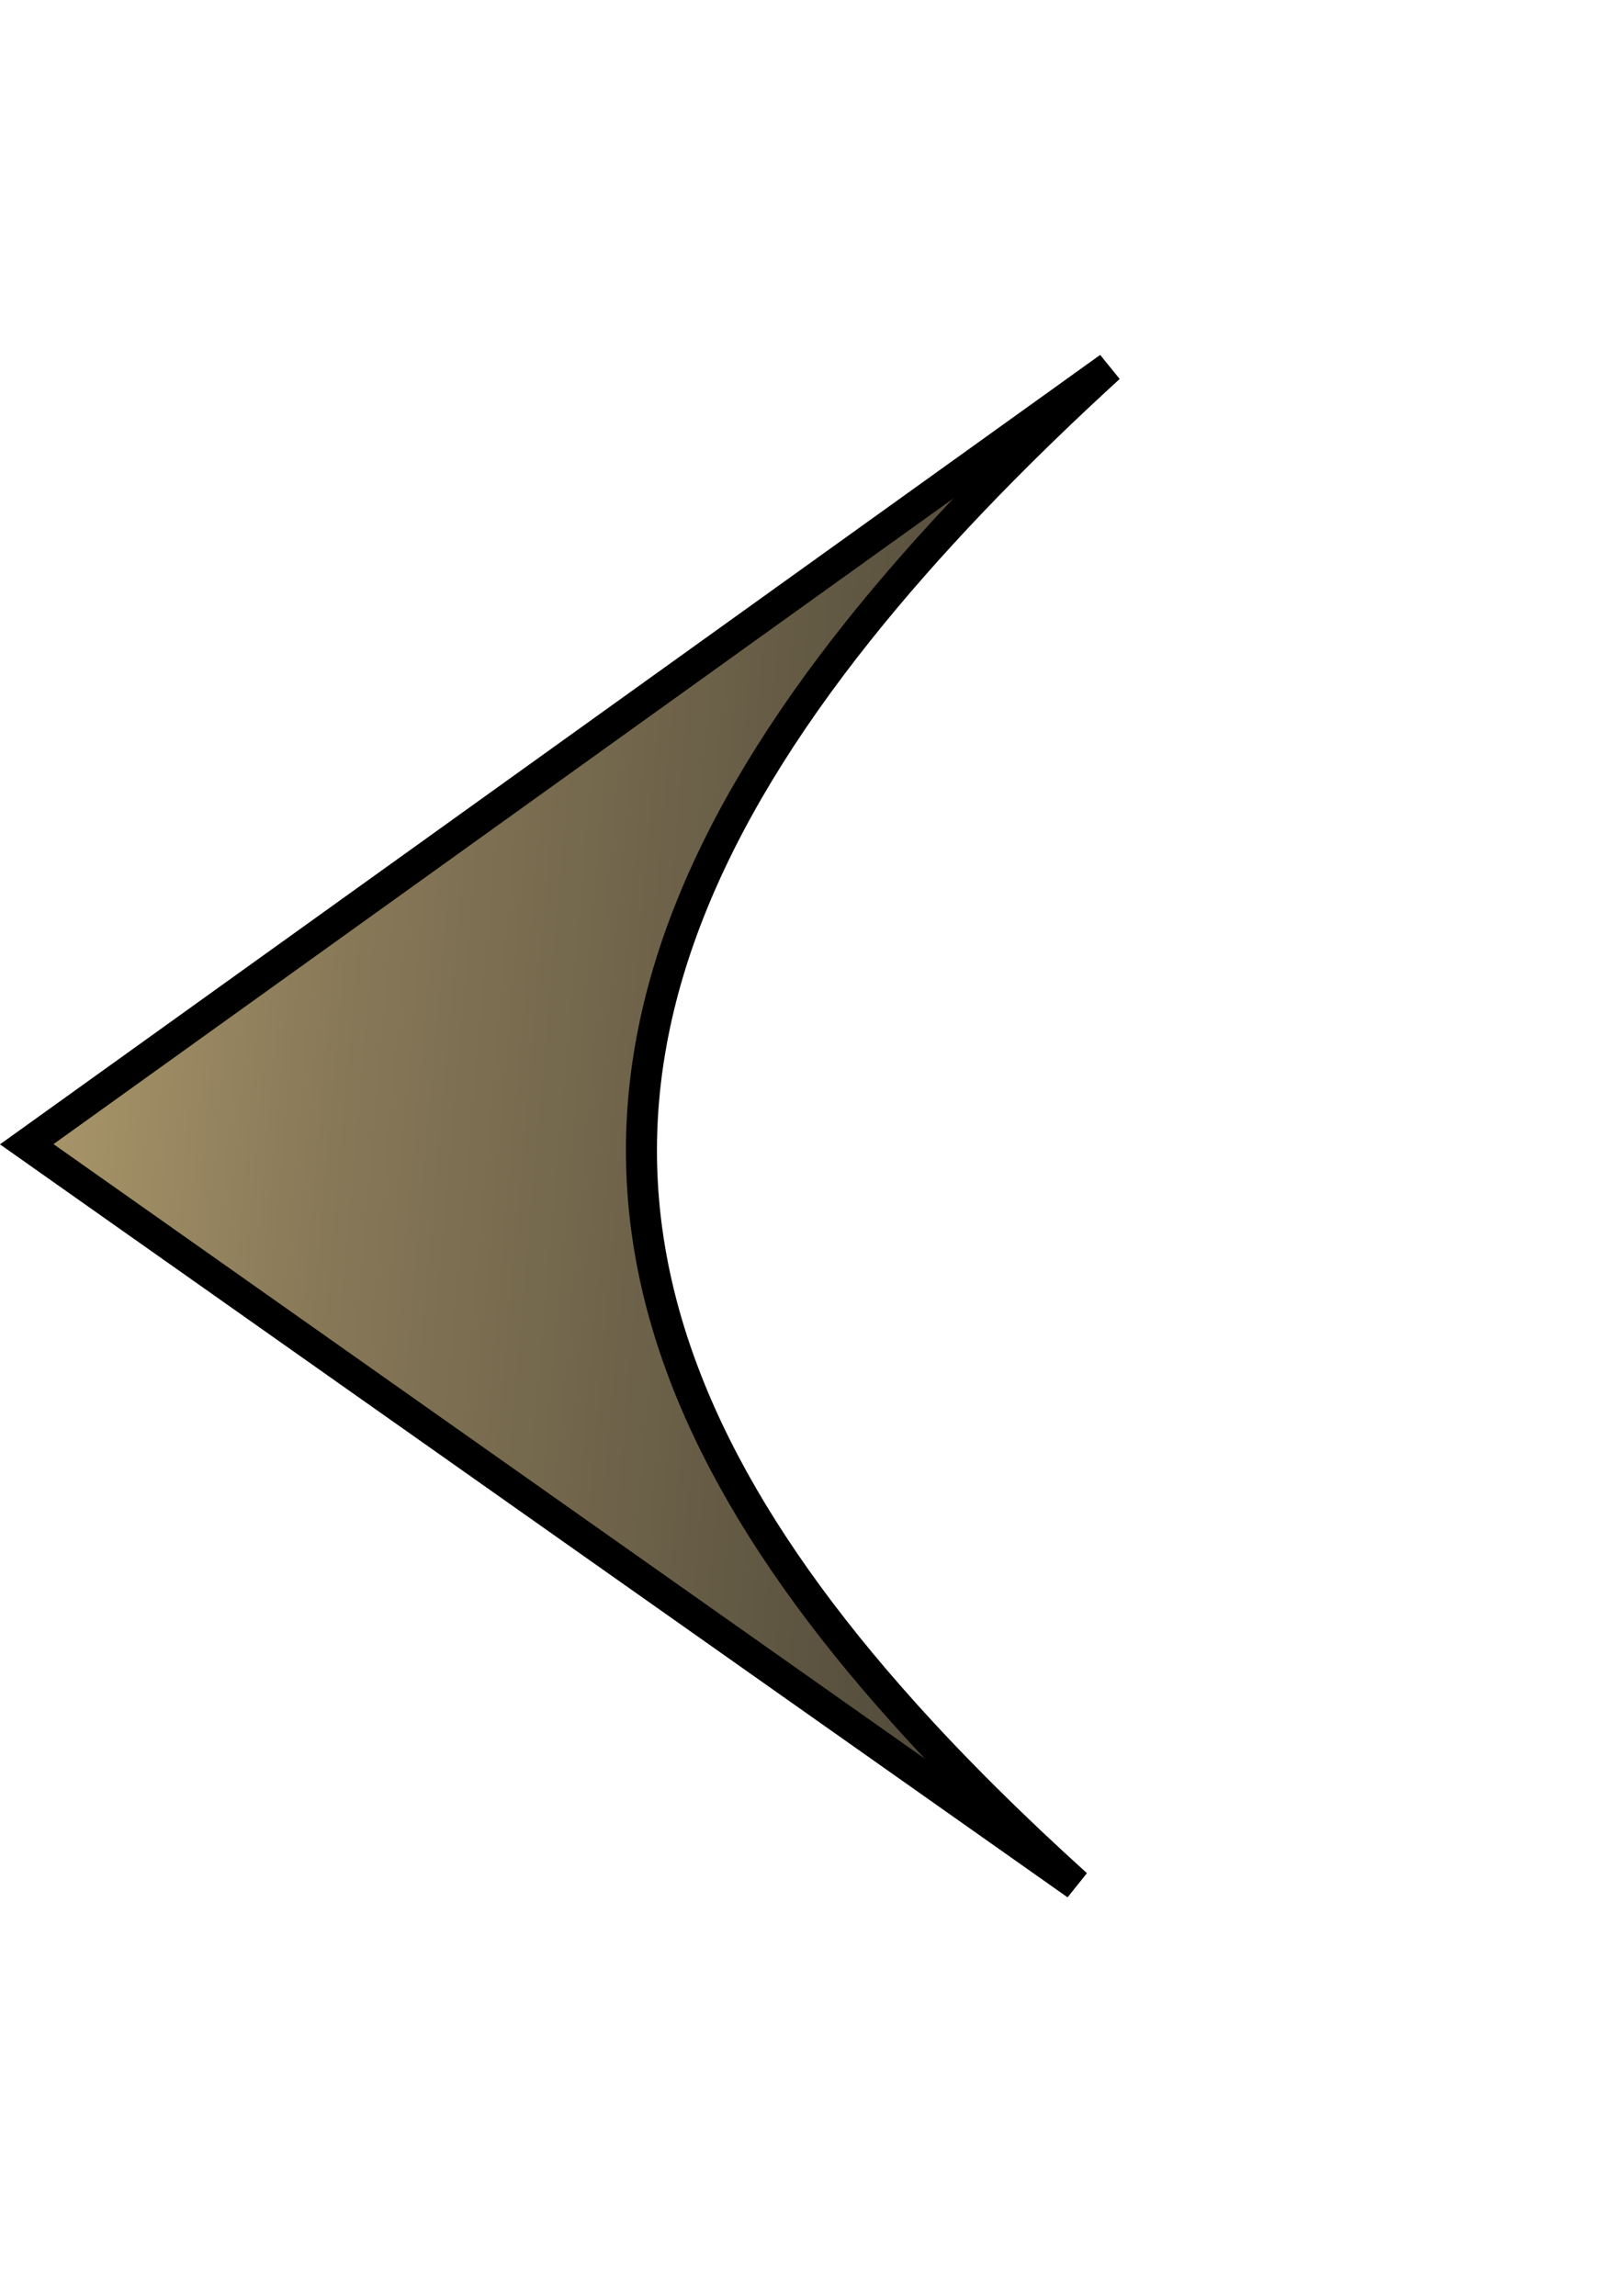 <svg width="52" height="74" viewBox="0 0 52 74" fill="none" xmlns="http://www.w3.org/2000/svg">
<path d="M35.759 11.846C32.551 14.778 29.871 17.583 27.704 20.295C22.695 26.566 20.395 32.375 20.707 38.115C21.019 43.849 23.932 49.411 29.125 55.197C30.758 57.017 32.62 58.862 34.705 60.748L0.862 36.882L35.759 11.846Z" fill="url(#paint0_linear_2006_1098)" stroke="black"/>
<defs>
<linearGradient id="paint0_linear_2006_1098" x1="-1.269" y1="10.45" x2="54.399" y2="15.336" gradientUnits="userSpaceOnUse">
<stop stop-color="#7D7154"/>
<stop offset="5.00083e-05" stop-color="#9C8A63"/>
<stop offset="0" stop-color="#BAA473"/>
<stop offset="0.249" stop-color="#887958"/>
<stop offset="0.755" stop-color="#403C31"/>
<stop offset="1" stop-color="#1E1E1E"/>
</linearGradient>
</defs>
</svg>
